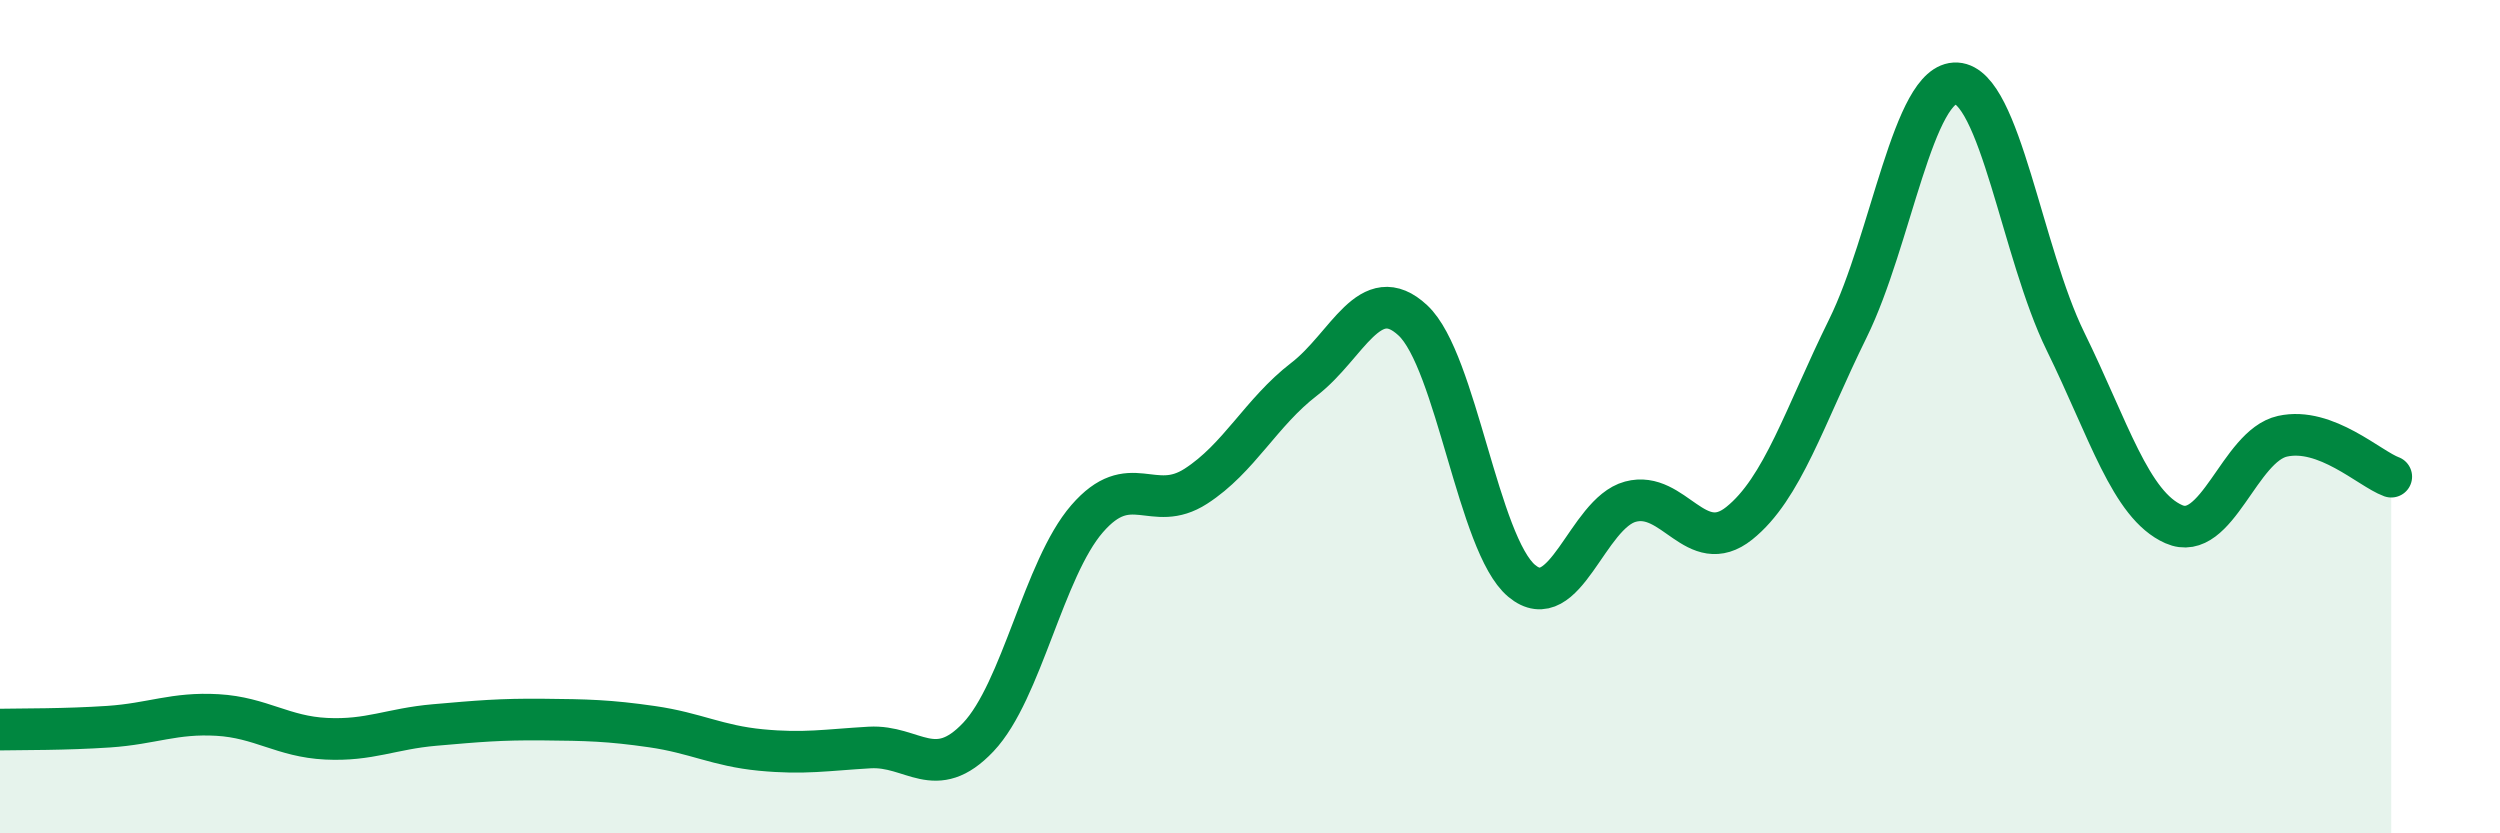 
    <svg width="60" height="20" viewBox="0 0 60 20" xmlns="http://www.w3.org/2000/svg">
      <path
        d="M 0,17.51 C 0.52,17.5 1.57,17.51 2.61,17.44 C 3.65,17.37 4.18,17.1 5.22,17.16 C 6.26,17.22 6.79,17.68 7.83,17.73 C 8.87,17.78 9.39,17.49 10.43,17.4 C 11.47,17.31 12,17.26 13.04,17.27 C 14.08,17.28 14.61,17.29 15.65,17.44 C 16.69,17.59 17.22,17.9 18.26,18 C 19.3,18.1 19.83,18 20.87,17.94 C 21.91,17.88 22.44,18.79 23.48,17.69 C 24.52,16.59 25.05,13.65 26.09,12.45 C 27.13,11.25 27.66,12.34 28.7,11.67 C 29.74,11 30.26,9.9 31.3,9.1 C 32.34,8.3 32.87,6.72 33.91,7.69 C 34.95,8.66 35.48,13.07 36.52,13.94 C 37.56,14.81 38.09,12.32 39.13,12.04 C 40.17,11.76 40.7,13.39 41.74,12.56 C 42.78,11.73 43.31,9.99 44.35,7.88 C 45.39,5.77 45.92,1.94 46.96,2 C 48,2.06 48.53,6.07 49.57,8.19 C 50.61,10.31 51.13,12.12 52.17,12.58 C 53.21,13.04 53.74,10.7 54.78,10.47 C 55.82,10.24 56.87,11.25 57.39,11.44L57.39 20L0 20Z"
        fill="#008740"
        opacity="0.1"
        stroke-linecap="round"
        stroke-linejoin="round"
      />
      <path
        d="M 0,17.51 C 0.52,17.5 1.57,17.51 2.61,17.44 C 3.65,17.37 4.18,17.1 5.22,17.16 C 6.26,17.22 6.79,17.68 7.83,17.73 C 8.87,17.78 9.39,17.49 10.43,17.4 C 11.47,17.31 12,17.26 13.04,17.27 C 14.08,17.28 14.61,17.29 15.65,17.44 C 16.69,17.59 17.22,17.9 18.26,18 C 19.3,18.1 19.83,18 20.87,17.94 C 21.91,17.88 22.44,18.79 23.48,17.69 C 24.52,16.59 25.05,13.65 26.09,12.45 C 27.13,11.25 27.66,12.34 28.7,11.67 C 29.74,11 30.26,9.9 31.3,9.1 C 32.34,8.3 32.87,6.72 33.91,7.69 C 34.95,8.66 35.48,13.07 36.52,13.94 C 37.56,14.81 38.09,12.32 39.13,12.04 C 40.17,11.76 40.7,13.39 41.74,12.56 C 42.78,11.73 43.31,9.99 44.35,7.88 C 45.39,5.77 45.92,1.94 46.96,2 C 48,2.06 48.53,6.07 49.57,8.19 C 50.61,10.31 51.13,12.12 52.17,12.58 C 53.21,13.04 53.74,10.7 54.78,10.47 C 55.82,10.24 56.87,11.25 57.39,11.44"
        stroke="#008740"
        stroke-width="1"
        fill="none"
        stroke-linecap="round"
        stroke-linejoin="round"
      />
    </svg>
  